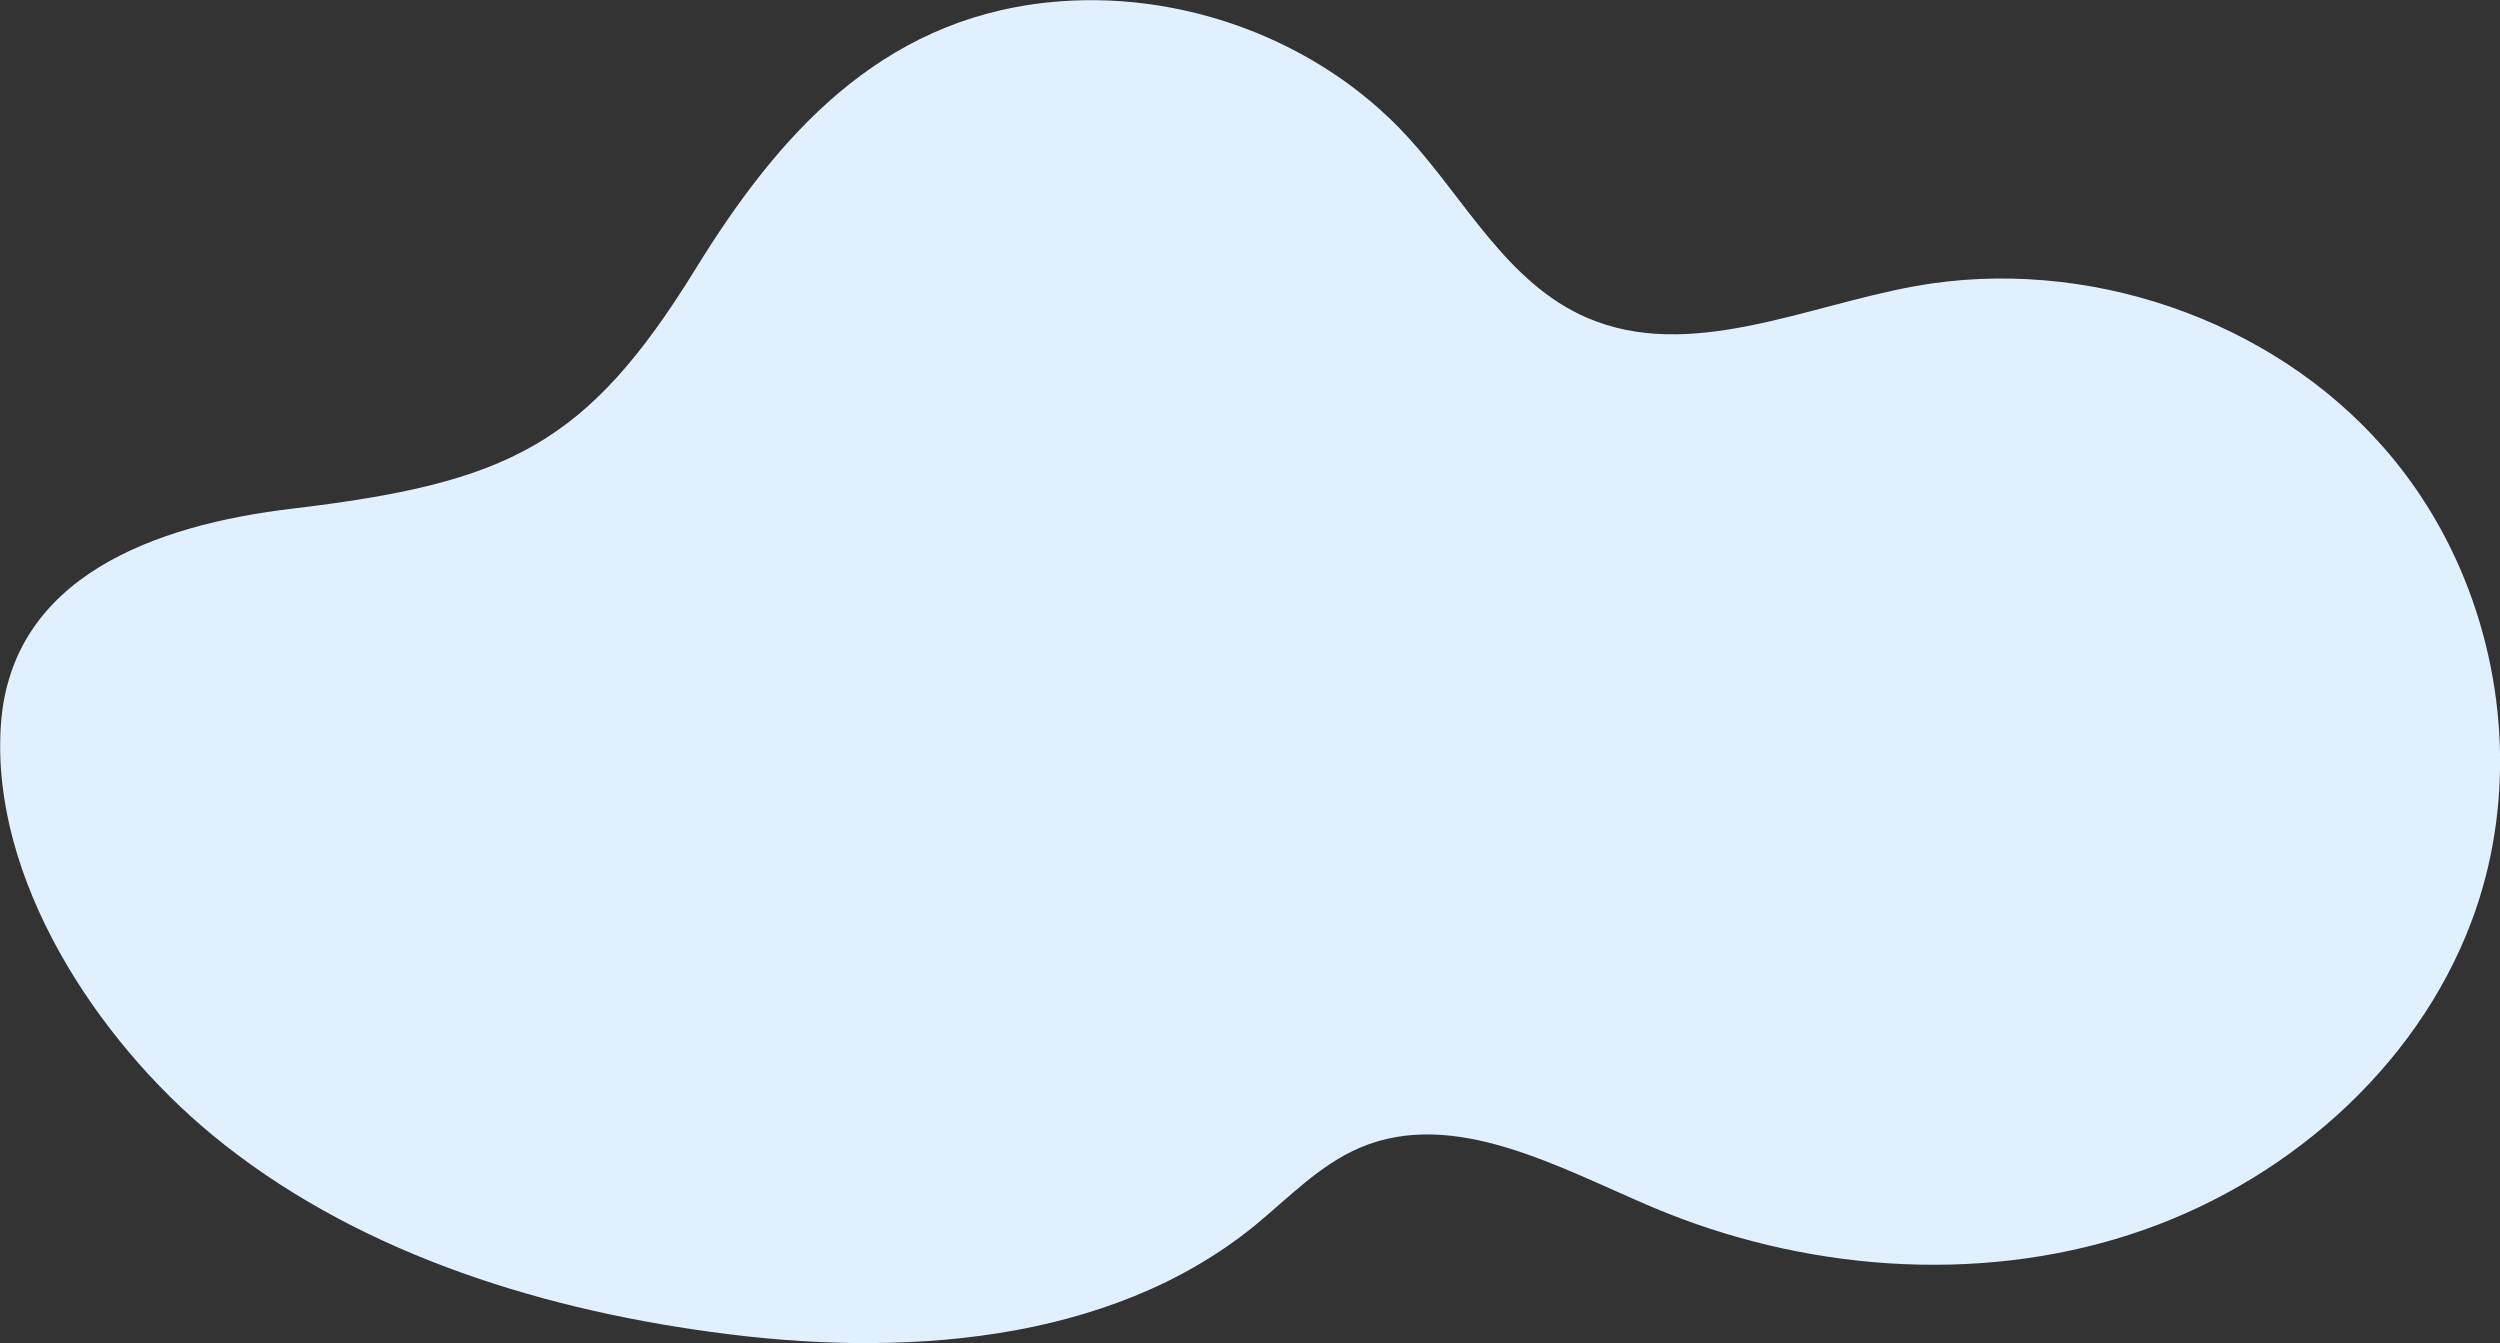 <svg width="631" height="339" viewBox="0 0 631 339" fill="none" xmlns="http://www.w3.org/2000/svg">
<rect x="0" y="0" width="631" height="339" fill="#333333" stroke="none"/>
<g clip-path="url(#clip0_1248_168)">
<path d="M620.925 143.516C616.159 132.492 609.659 122.099 601.643 112.965C573.261 80.524 526.464 64.461 483.351 72.23C455.511 77.27 426.371 91.338 400.589 80.209C380.332 71.496 369.825 50.288 355.092 34.33C332.669 9.974 297.788 -2.94 264.315 0.63C221.851 5.144 196.178 34.435 175.596 67.821C148.081 112.44 128.257 121.889 73.661 128.398C39.213 132.492 2.707 145.511 0.216 183.096C-2.384 221.731 24.373 262.36 53.512 286.402C88.502 315.273 133.999 329.971 179.387 336.165C227.051 342.779 279.806 339.315 316.637 309.394C325.194 302.36 332.994 294.066 343.285 289.657C367.117 279.578 393.44 294.696 417.272 304.775C454.861 320.627 498.408 324.197 537.297 311.704C576.186 299.21 609.659 270.024 623.741 232.754C634.574 204.093 633.057 171.547 620.925 143.516Z" fill="#E1F0FF"/>
</g>
<defs>
<clipPath id="clip0_1248_168">
<rect width="631" height="339" fill="white"/>
</clipPath>
</defs>
</svg>
